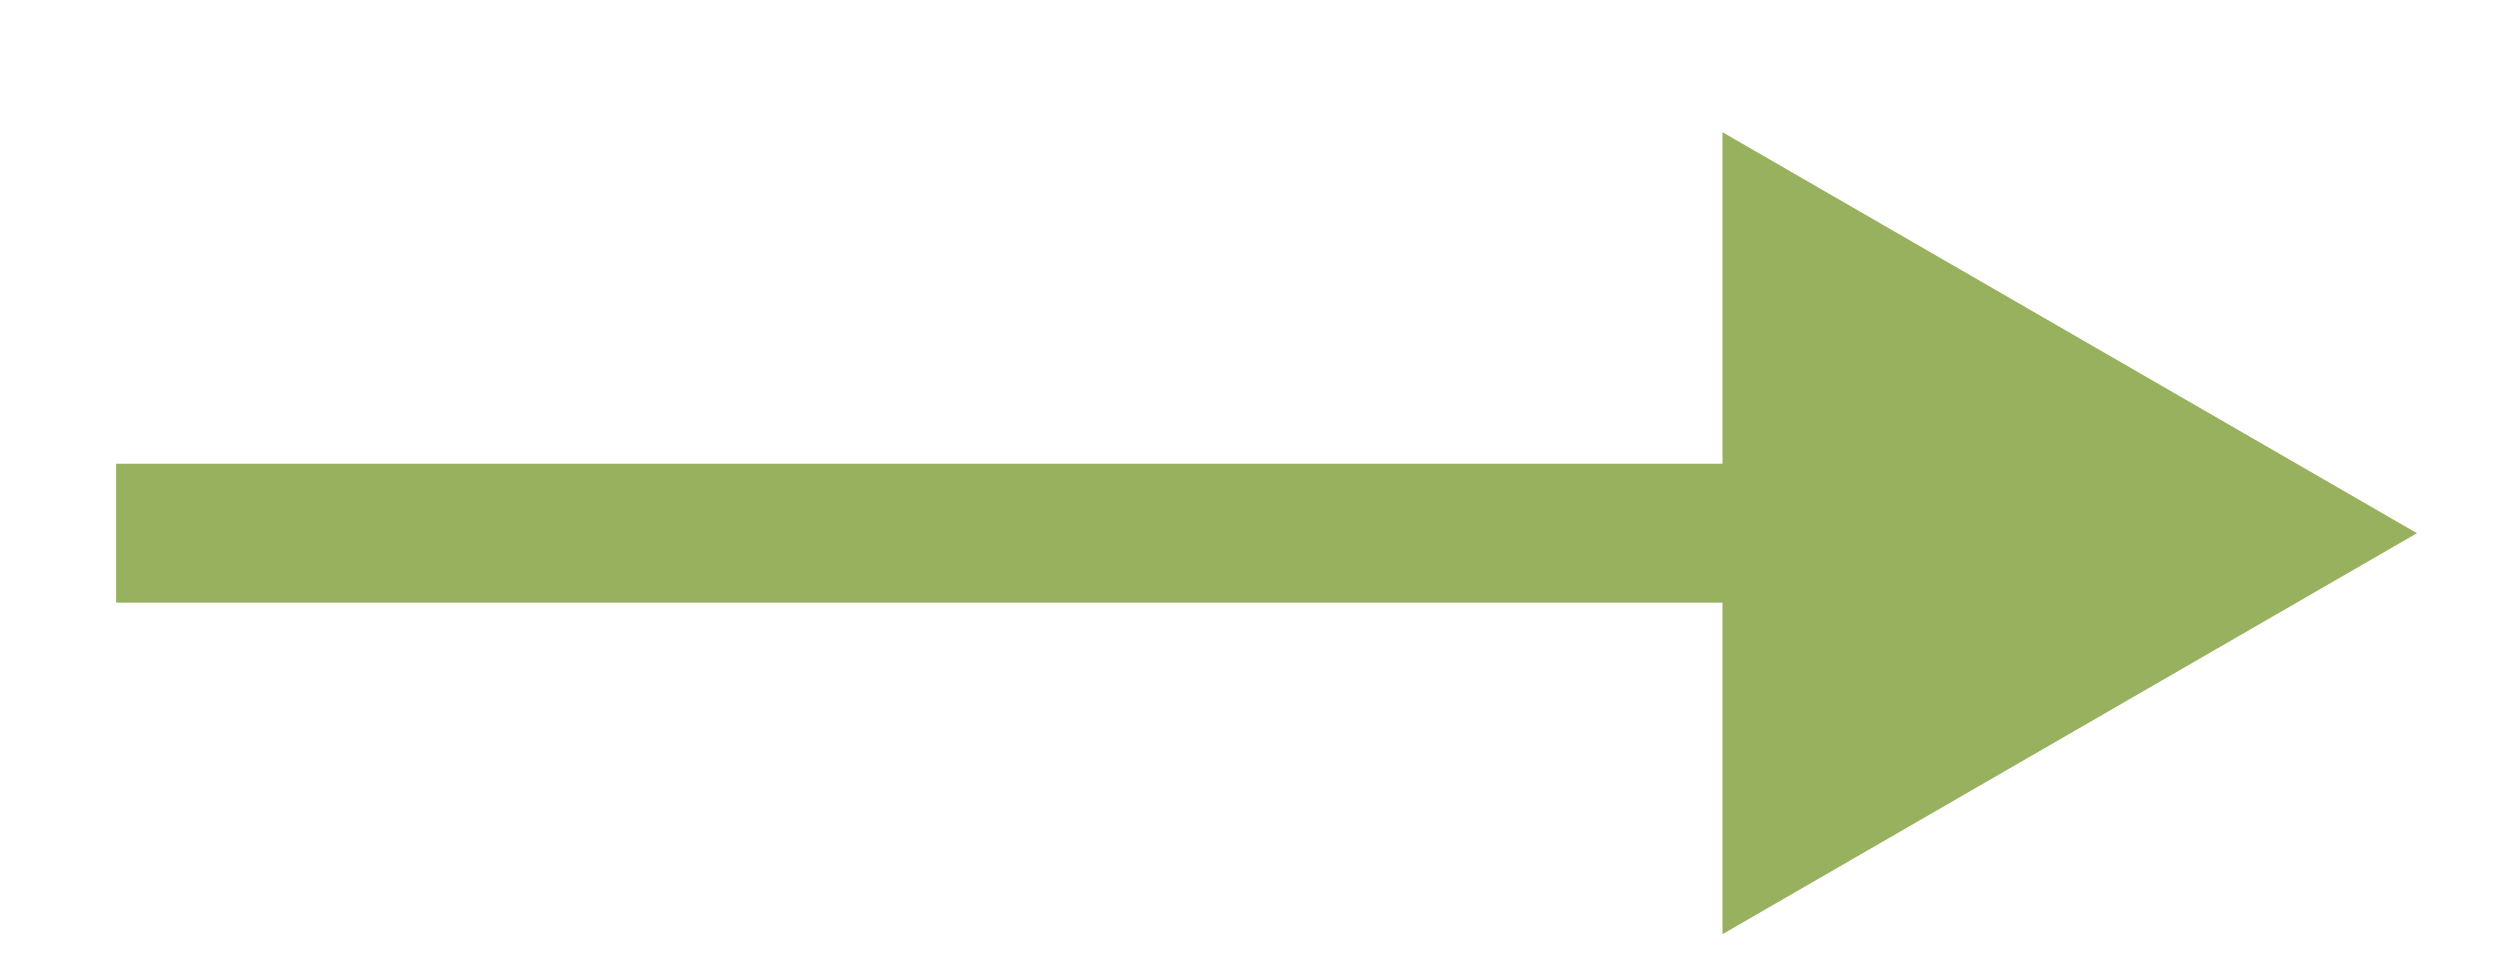 <?xml version="1.0" encoding="UTF-8"?> <svg xmlns="http://www.w3.org/2000/svg" width="18" height="7" viewBox="0 0 18 7" fill="none"><path d="M17.402 3.839L12.402 0.952L12.402 6.726L17.402 3.839ZM0.836 4.339L12.902 4.339L12.902 3.339L0.836 3.339L0.836 4.339Z" fill="#98B15F"></path></svg> 